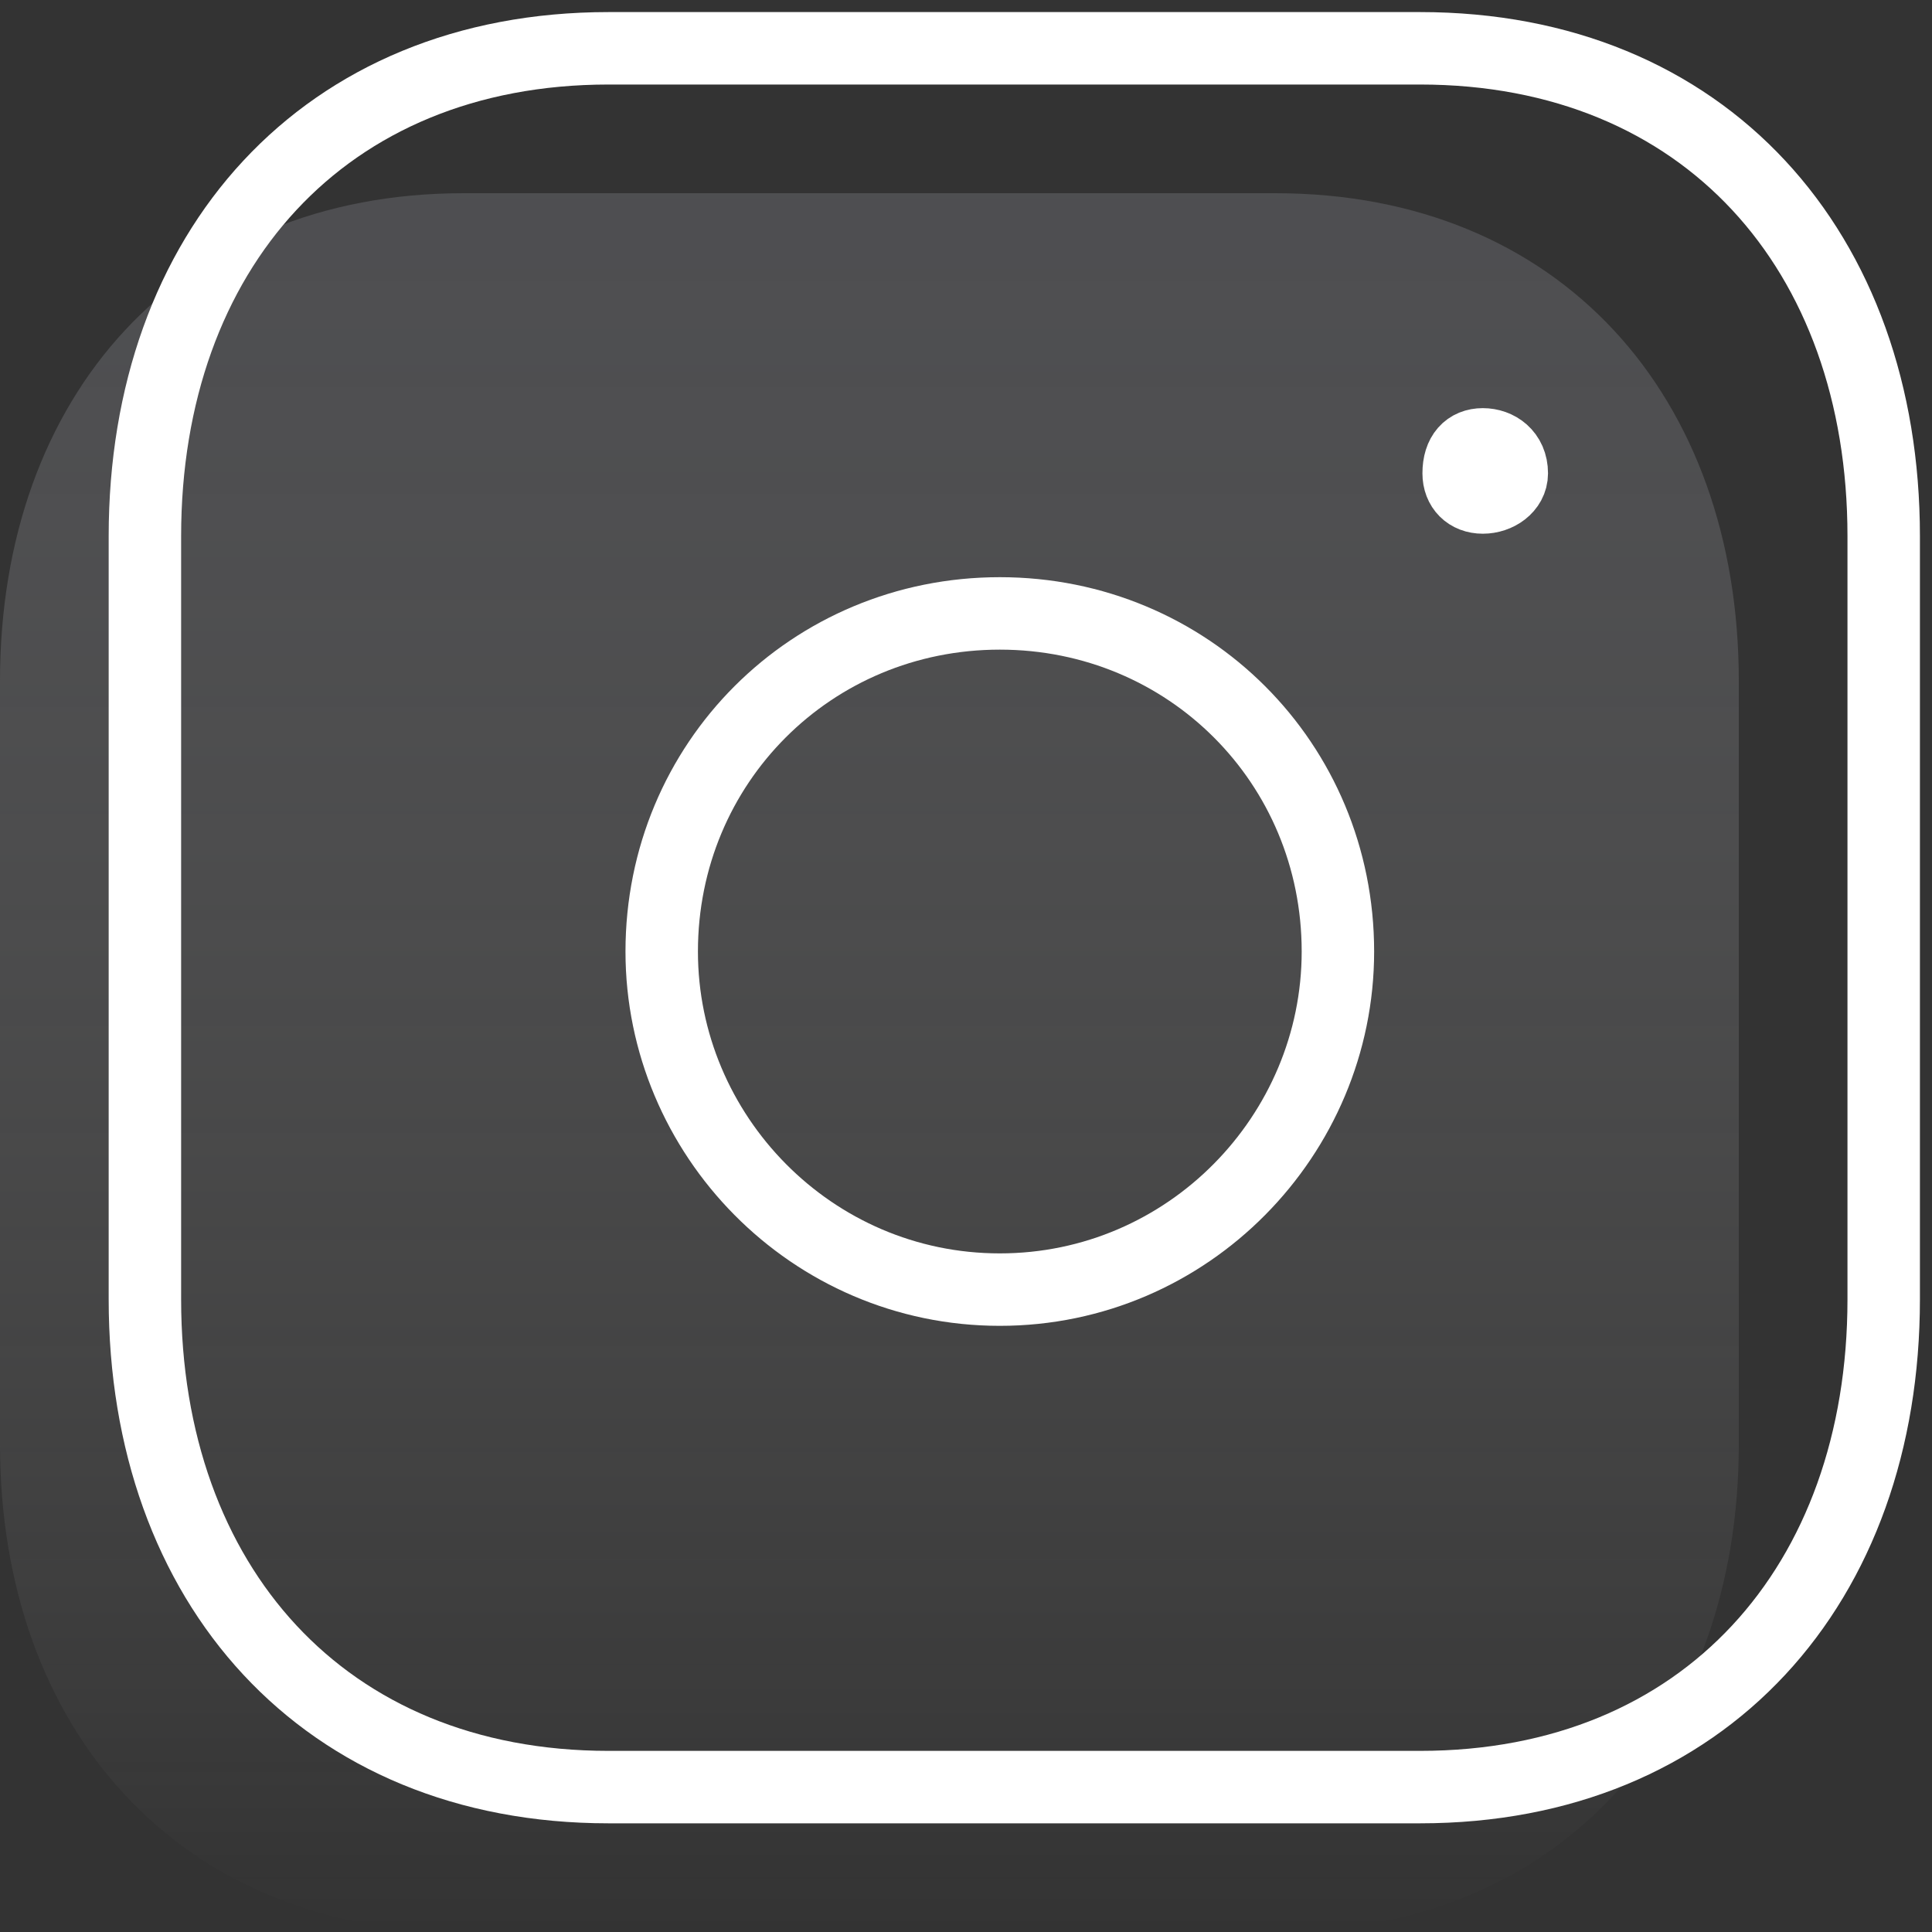 <svg version="1.2" xmlns="http://www.w3.org/2000/svg" viewBox="0 0 40 40" width="40" height="40">
	<rect x="0" y="0" width="40" height="40" fill="#333333" stroke="none"/>
	<title>instagram-svg</title>
	<defs>
		<linearGradient id="g1" x1="18" y1="4" x2="18" y2="40" gradientUnits="userSpaceOnUse">
			<stop offset="0" stop-color="#878890" stop-opacity=".32"/>
			<stop offset="1" stop-color="#fbfbfb" stop-opacity="0"/>
		</linearGradient>
	</defs>
	<style>
		.s0 { fill: url(#g1) } 
		.s1 { fill: none;stroke: #ffffff;stroke-linecap: round;stroke-linejoin: round;stroke-width: 1.5 } 
	</style>
	<path id="Layer" class="s0" d="m9.6 4h16.8c5.9 0 9.6 4.2 9.6 10.1v15.8c0 5.9-3.7 10.1-9.6 10.1h-16.8c-5.9 0-9.6-4.2-9.6-10.1v-15.8c0-5.9 3.7-10.1 9.6-10.1z"/>
	<path id="Layer" fill-rule="evenodd" class="s1" d="m12.6 1h16.8c5.9 0 9.6 4.2 9.6 10.1v15.8c0 5.9-3.7 10.1-9.6 10.1h-16.8c-5.9 0-9.6-4.2-9.6-10.1v-15.8c0-5.9 3.7-10.1 9.6-10.1z"/>
	<path id="Layer" fill-rule="evenodd" class="s1" d="m20.7 12.7c-3.9 0-7 3.1-7 7 0 3.8 3.1 7 7 7 3.9 0 7-3.2 7-7 0-3.9-3.1-7-7-7z"/>
	<path id="Layer" fill-rule="evenodd" class="s1" d="m31.3 9.8c0 0.3-0.3 0.5-0.6 0.5-0.3 0-0.5-0.2-0.5-0.5 0-0.4 0.2-0.6 0.5-0.6 0.3 0 0.6 0.2 0.6 0.6zm-0.6-0.1v0.2"/>
</svg>